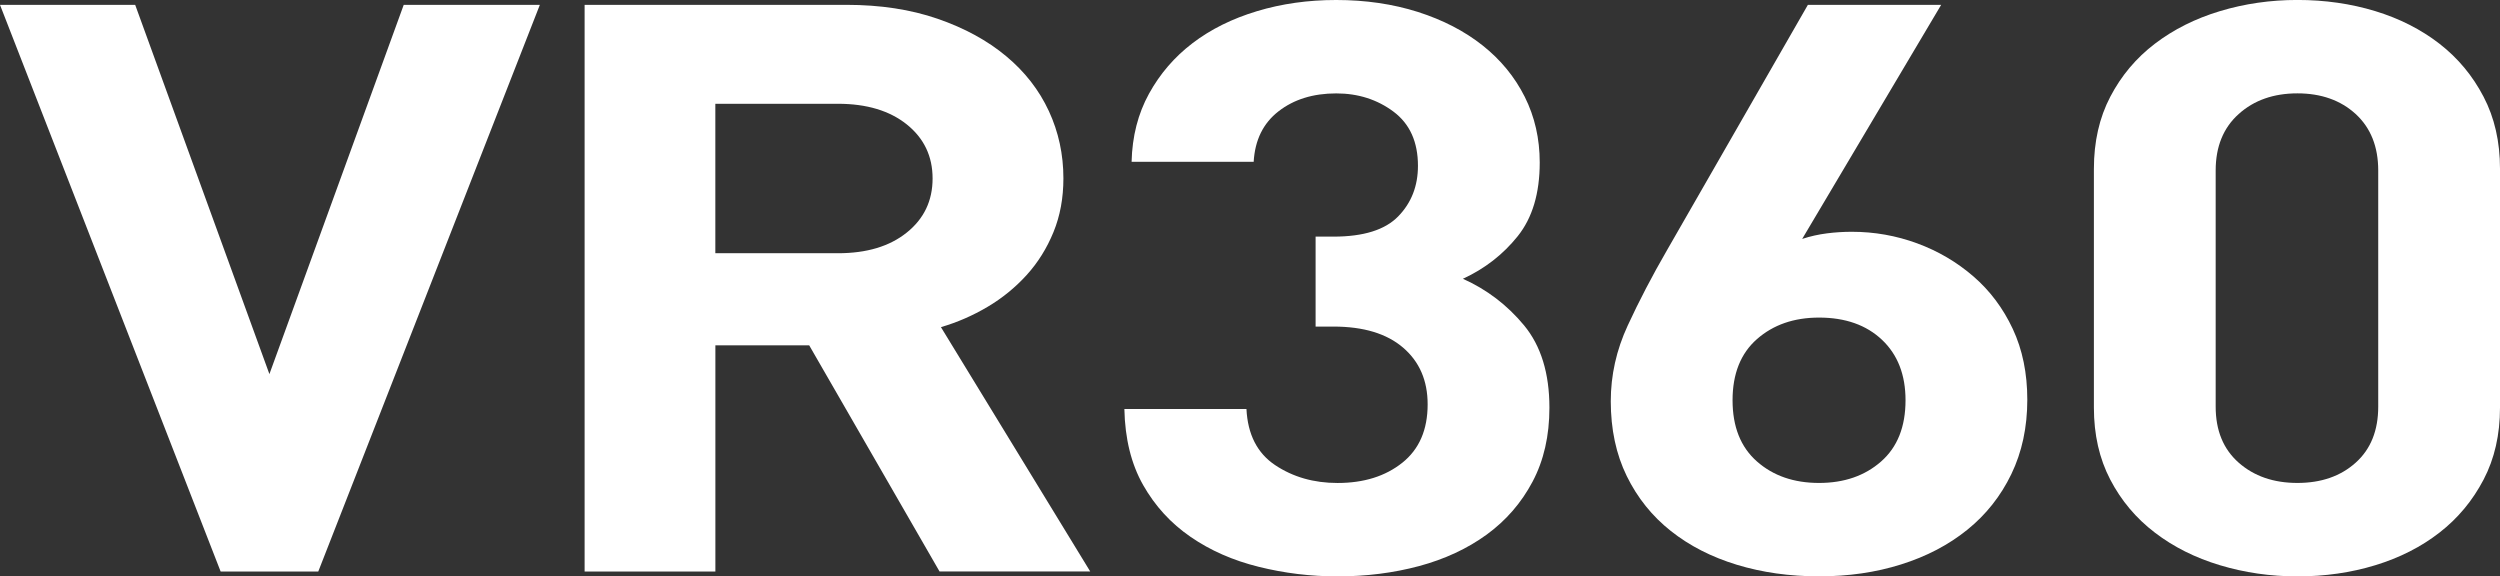 <?xml version="1.0" encoding="UTF-8"?>
<svg id="vr360" xmlns="http://www.w3.org/2000/svg" viewBox="0 0 57.812 13.328">
  <rect x="0" y="0" width="57.812" height="13.328" fill="#333333" stroke="none"/>
  <defs>
    <style>
      .cls-1 {
        fill: #fff;
      }
    </style>
  </defs>
  <path class="cls-1" d="M7.36,13.216h-2.258L0,.112h3.126l3.104,8.539L9.336.112h3.148l-5.124,13.104Z"/>
  <path class="cls-1" d="M21.727,13.216l-3.015-5.231h-2.169v5.231h-3.024V.112h6.057c.782,0,1.483.107,2.106.322s1.151.503,1.585.865c.434.361.763.785.988,1.27.224.484.336,1.003.336,1.555,0,.454-.076.868-.229,1.242-.153.375-.36.706-.621.994-.262.288-.563.534-.904.736s-.701.359-1.078.469l3.452,5.65h-3.484ZM21.566,4.128c0-.515-.199-.931-.596-1.25-.397-.318-.928-.478-1.592-.478h-2.836v3.456h2.836c.664,0,1.195-.159,1.592-.479.397-.318.596-.735.596-1.25Z"/>
  <path class="cls-1" d="M35.83,9.428c0,.65-.13,1.221-.39,1.711-.26.491-.614.898-1.061,1.224-.448.325-.968.567-1.561.727-.593.159-1.223.239-1.888.239-.623,0-1.23-.074-1.824-.222-.594-.147-1.118-.378-1.574-.692-.456-.313-.822-.713-1.097-1.198s-.42-1.071-.434-1.759h2.823c.029.589.25,1.021.662,1.297.413.276.894.414,1.444.414.608,0,1.107-.156,1.498-.468.391-.312.586-.762.586-1.35,0-.55-.189-.987-.568-1.312-.379-.325-.916-.487-1.61-.487h-.413v-2.08h.413c.695,0,1.194-.156,1.498-.469.304-.312.456-.702.456-1.168,0-.553-.188-.97-.564-1.252-.376-.281-.818-.423-1.325-.423-.535,0-.98.138-1.335.414-.355.275-.546.665-.575,1.168h-2.823c.014-.588.148-1.113.402-1.574.253-.46.589-.851,1.009-1.171s.916-.566,1.487-.738c.572-.173,1.183-.259,1.834-.259.681,0,1.31.093,1.888.276.578.185,1.077.442,1.496.774.418.331.744.728.975,1.188.231.461.347.968.347,1.52,0,.713-.17,1.281-.509,1.704-.34.424-.762.752-1.268.985.551.246,1.022.604,1.414,1.076.391.473.587,1.107.587,1.904Z"/>
  <path class="cls-1" d="M46.881,9.243c0,.638-.123,1.211-.369,1.721-.246.509-.586.938-1.02,1.288-.434.35-.943.616-1.529.8-.586.185-1.218.276-1.898.276s-1.312-.089-1.898-.267c-.585-.178-1.095-.438-1.529-.782s-.774-.768-1.02-1.271c-.246-.503-.369-1.08-.369-1.73,0-.601.13-1.184.391-1.748.26-.564.564-1.147.912-1.749L41.807.112h3.082l-3.214,5.413c.188-.062.379-.104.575-.129s.387-.036.575-.036c.521,0,1.023.089,1.508.267.484.178.918.433,1.301.764s.687.736.911,1.215.336,1.024.336,1.638ZM44.065,9.256c0-.588-.181-1.054-.543-1.397-.363-.343-.848-.515-1.457-.515-.58,0-1.058.166-1.435.497-.377.331-.565.803-.565,1.415s.188,1.085.565,1.416c.376.331.855.496,1.435.496s1.058-.165,1.435-.496.565-.803.565-1.416Z"/>
  <path class="cls-1" d="M57.812,9.426c0,.626-.126,1.181-.38,1.666-.253.484-.593.893-1.019,1.224-.427.332-.922.583-1.486.755s-1.164.258-1.8.258c-.622,0-1.218-.086-1.79-.258s-1.074-.423-1.507-.755c-.434-.331-.777-.739-1.03-1.224-.253-.485-.379-1.04-.379-1.666V3.903c0-.627.126-1.182.379-1.666.253-.485.596-.894,1.03-1.225.434-.331.936-.583,1.507-.755s1.168-.258,1.79-.258c.636,0,1.236.086,1.8.258s1.059.424,1.486.755c.426.331.766.739,1.019,1.225.253.484.38,1.039.38,1.666v5.522ZM54.996,3.943c0-.552-.174-.986-.521-1.306-.348-.318-.797-.478-1.348-.478s-1.003.159-1.358.478c-.355.319-.532.754-.532,1.306v5.46c0,.552.177.983.532,1.296s.808.469,1.358.469,1-.156,1.348-.469c.348-.312.521-.744.521-1.296V3.943Z"/>
</svg>
